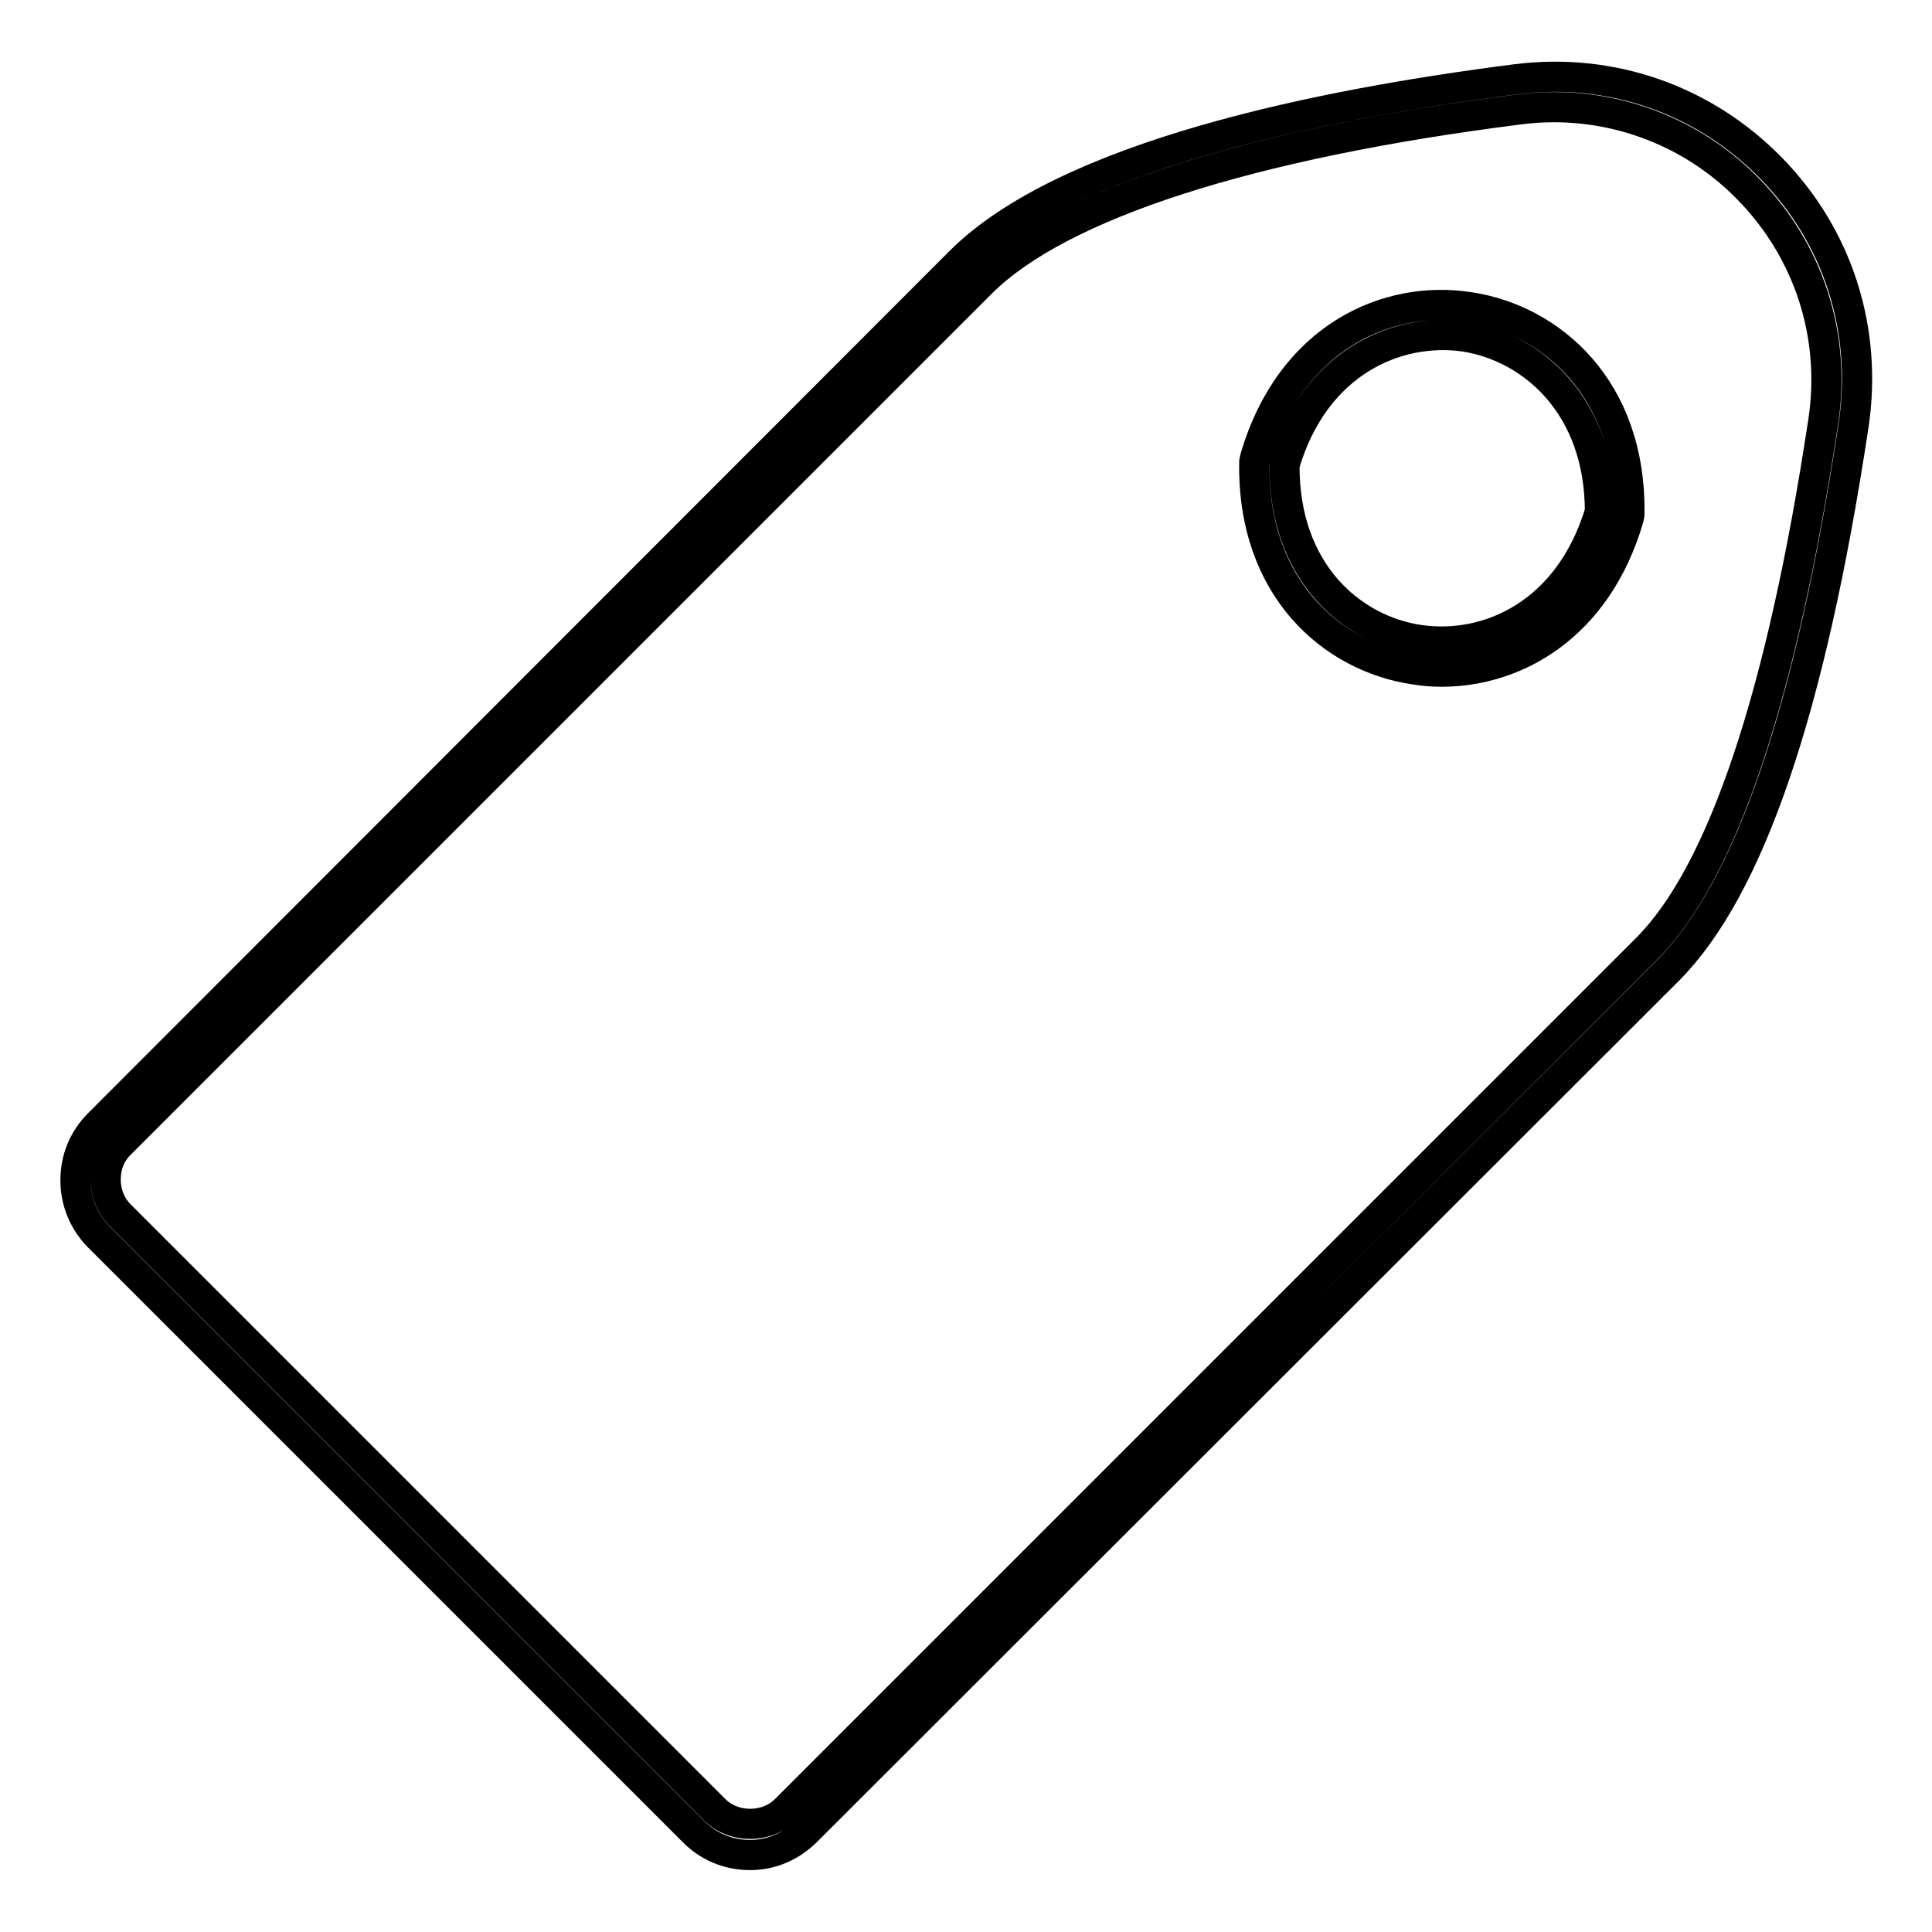 <?xml version="1.0" encoding="utf-8"?>
<!-- Svg Vector Icons : http://www.onlinewebfonts.com/icon -->
<!DOCTYPE svg PUBLIC "-//W3C//DTD SVG 1.1//EN" "http://www.w3.org/Graphics/SVG/1.1/DTD/svg11.dtd">
<svg version="1.1" xmlns="http://www.w3.org/2000/svg" xmlns:xlink="http://www.w3.org/1999/xlink" x="0px" y="0px" viewBox="0 0 256 256" enable-background="new 0 0 256 256" xml:space="preserve">
<g> <path stroke-width="4" fill-opacity="0" stroke="#000000"  d="M99.4,245.8c-2.9,0-5.5-1.1-7.5-3.1l-78.8-78.8c-2-2-3.1-4.7-3.1-7.5c0-2.9,1.1-5.5,3.1-7.5L127.2,34.7 c14.1-14.1,47.8-20.9,73.7-24.2c12.6-1.6,24.9,2.7,33.8,11.8c8.9,9.1,12.8,21.5,10.9,34.1c-5.7,37.7-13.8,61.3-24.5,72.1 L106.9,242.6C104.9,244.6,102.3,245.8,99.4,245.8z M205.9,14.2c-1.5,0-3.1,0.1-4.6,0.3c-35.6,4.5-60.9,12.6-71.3,23L15.9,151.6 c-1.3,1.3-1.9,2.9-1.9,4.7c0,1.8,0.7,3.5,1.9,4.7l78.8,78.8c2.5,2.5,6.9,2.5,9.4,0l114.1-114.1c10-10,17.9-33.5,23.4-69.9 c1.7-11.3-1.9-22.5-9.9-30.7C224.9,18.1,215.6,14.2,205.9,14.2z M191,89c-1.2,0-2.4-0.1-3.6-0.3c-10.8-1.6-21.5-10.7-21.2-27.5 l0.1-0.5c4.7-16.1,17.6-21.7,28.4-20c10.7,1.6,21.5,10.7,21.2,27.5l-0.1,0.5C211.6,83,200.9,89,191,89z M170.2,61.6 c-0.1,14.2,8.9,21.9,17.9,23.2c9,1.3,19.8-3.4,23.9-17C212,53.7,203,46,194.1,44.6C185.1,43.3,174.2,48,170.2,61.6z"/></g>
</svg>